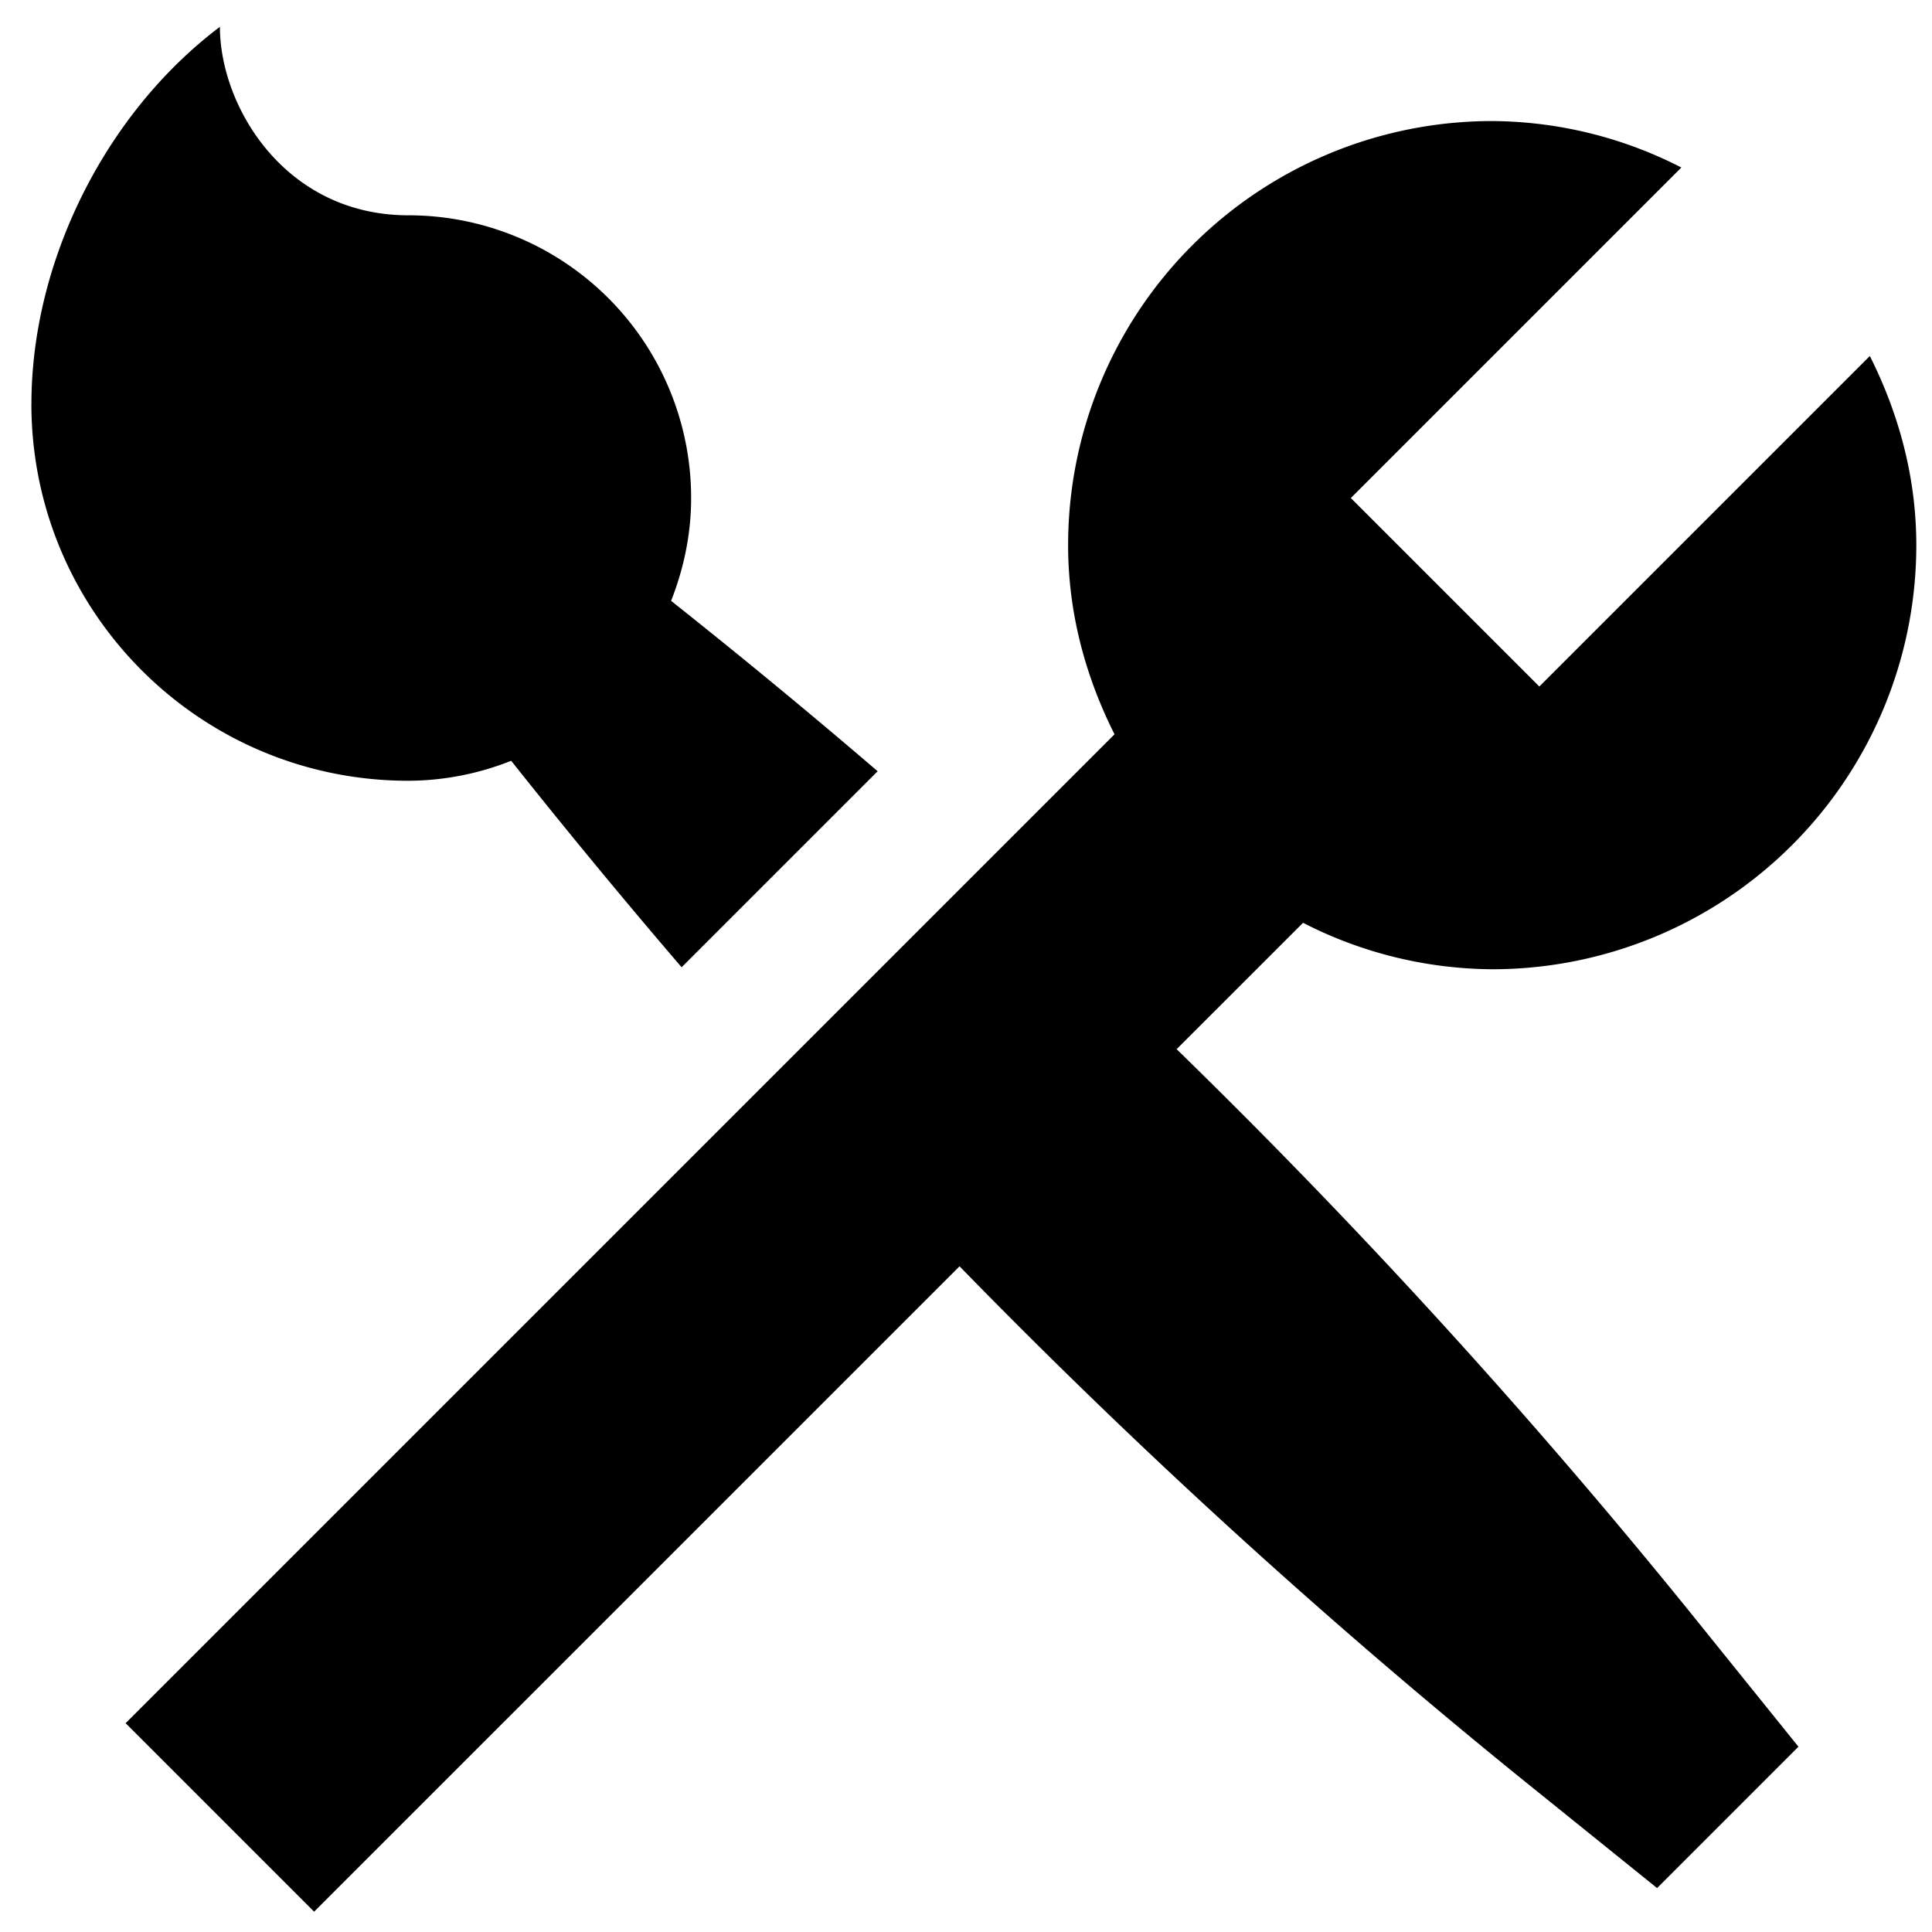<svg width="41" height="41" fill="none" xmlns="http://www.w3.org/2000/svg"><path d="M.667 8.569c0-3.01 1.56-6.16 4-8 0 1.69 1.38 4 4 4a6 6 0 0 1 6 6c0 .772-.159 1.504-.425 2.182a149.083 149.083 0 0 1 4.383 3.616l-4.16 4.16a151.775 151.775 0 0 1-3.617-4.382 5.953 5.953 0 0 1-2.182.424c-4.42 0-8-3.58-8-8ZM24.97 22.265l2.683-2.682a8.892 8.892 0 0 0 4.014.986 9 9 0 0 0 9-9c0-1.45-.377-2.802-.986-4.014l-7.014 7.014-4-4 7.014-7.014a8.892 8.892 0 0 0-4.014-.986 9 9 0 0 0-9 9c0 1.45.375 2.802.985 4.014L2.666 36.569l4 4 13.697-13.696A137.136 137.136 0 0 0 32.316 37.77l2.85 2.298 3-3-2.297-2.85A137.136 137.136 0 0 0 24.97 22.265Z" fill="#000"/></svg>